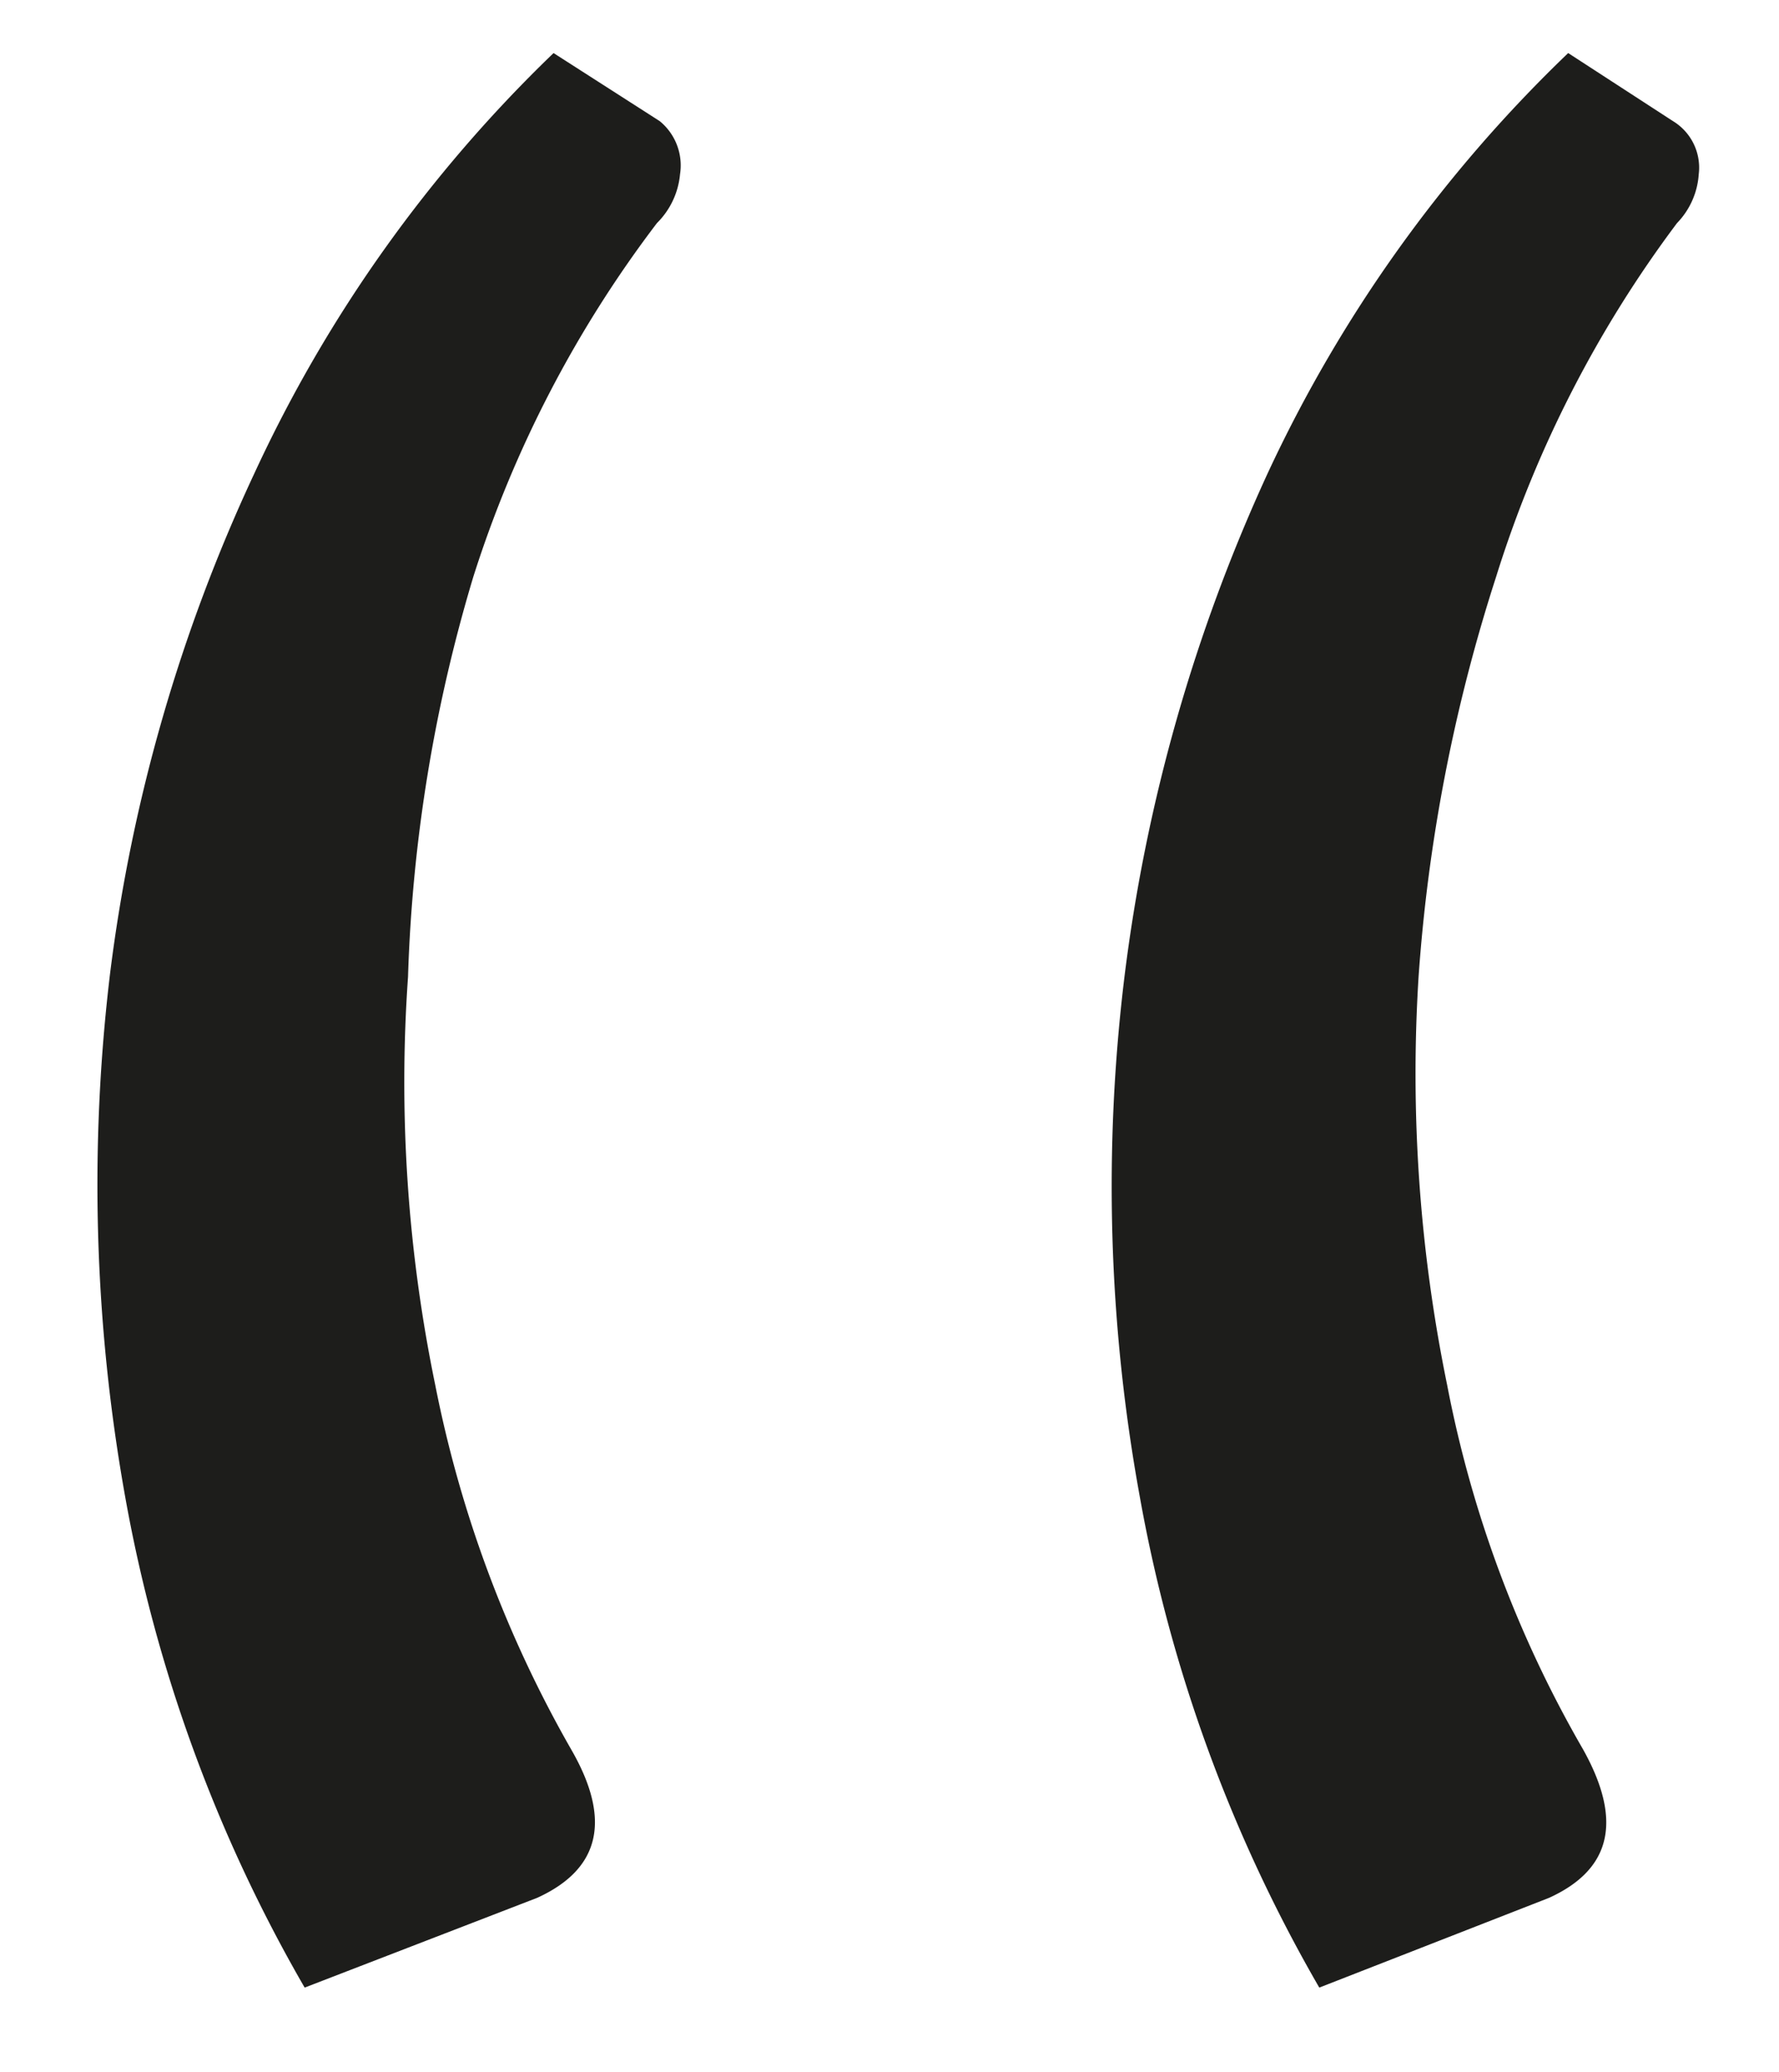 <svg id="Layer_1" data-name="Layer 1" xmlns="http://www.w3.org/2000/svg" viewBox="0 0 13.08 15.23"><path d="M2.24,14.61A11.1,11.1,0,0,1,.92,11,13,13,0,0,1,.81,7.15,12.25,12.25,0,0,1,1.87,3.48,10.25,10.25,0,0,1,4.07.39l.78.5A.42.42,0,0,1,5,1.28a.58.58,0,0,1-.17.36,8.58,8.58,0,0,0-1.35,2.6A11.42,11.42,0,0,0,3,7.18a11,11,0,0,0,.2,3,8.83,8.83,0,0,0,1,2.68c.3.52.21.88-.25,1.09Zm7.46,0A11.1,11.1,0,0,1,8.38,11a12.69,12.69,0,0,1-.11-3.84A12.52,12.52,0,0,1,9.32,3.48,10.28,10.28,0,0,1,11.53.39l.77.5a.4.4,0,0,1,.19.39.57.57,0,0,1-.16.36A8.6,8.6,0,0,0,11,4.24a12.34,12.34,0,0,0-.57,2.94,11.38,11.38,0,0,0,.21,3,8.58,8.58,0,0,0,1,2.68c.29.52.21.88-.25,1.09Z" style="fill:#1d1d1b"/></svg>